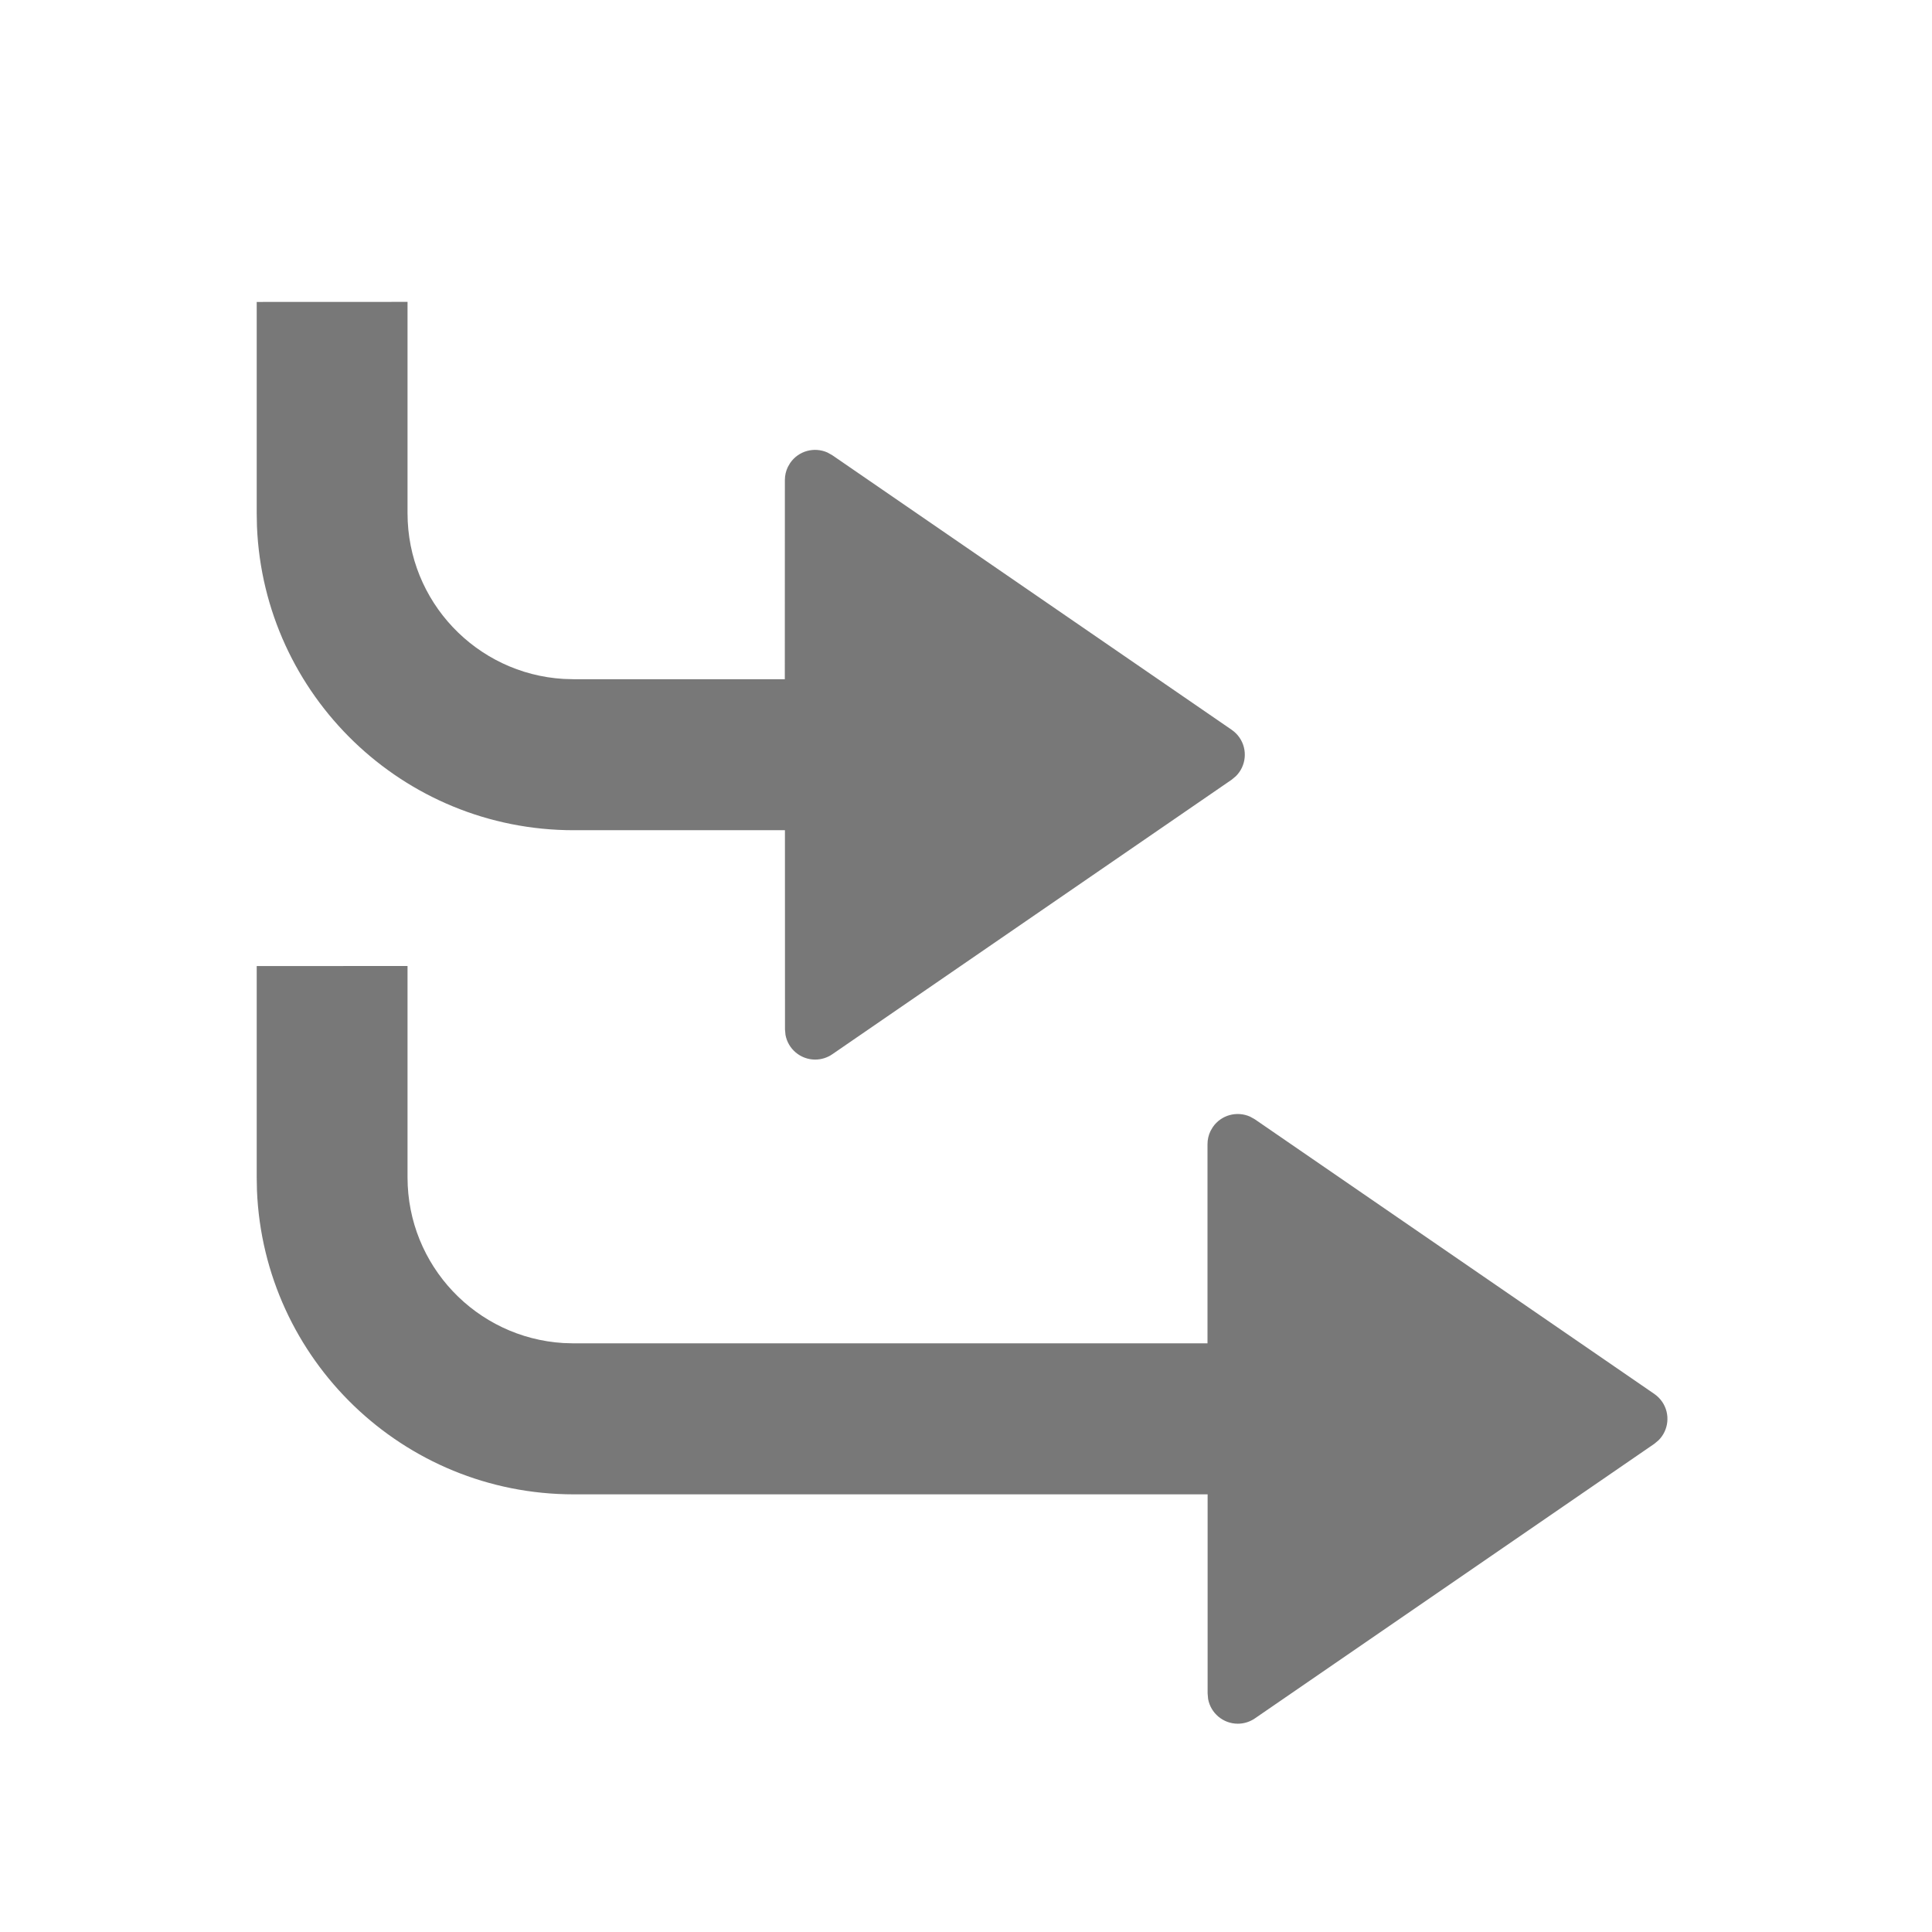 <svg height="32" viewBox="0 0 32 32" width="32" xmlns="http://www.w3.org/2000/svg"><path d="m6.75 16v3.5c0 1.463 1.142 2.658 2.582 2.745l.168.005h10.5v-3.299c0-.076.017-.15.05-.218l.038-.065c.139-.202.4-.27.617-.173l.079.044 6.617 4.549c.05.035.094.078.129.129.139.202.109.471-.059.638l-.069.058-6.617 4.549c-.083.057-.182.088-.283.088-.245 0-.45-.177-.492-.41l-.008-.09v-3.299h-10.5c-2.827 0-5.132-2.234-5.246-5.034l-.004-.216v-3.5zm0-11v3.5c0 1.463 1.142 2.658 2.582 2.745l.168.005h3.499l.001-3.299c0-.076.017-.15.05-.218l.038-.065c.139-.202.4-.27.617-.173l.079.044 6.617 4.549c.05.035.094.078.129.129.139.202.109.471-.059.638l-.069.058-6.617 4.549c-.083.057-.182.088-.283.088-.245 0-.45-.177-.492-.41l-.008-.09-.001-3.299h-3.499c-2.827 0-5.132-2.234-5.246-5.034l-.004-.216v-3.5z" fill="#787878"/></svg>
